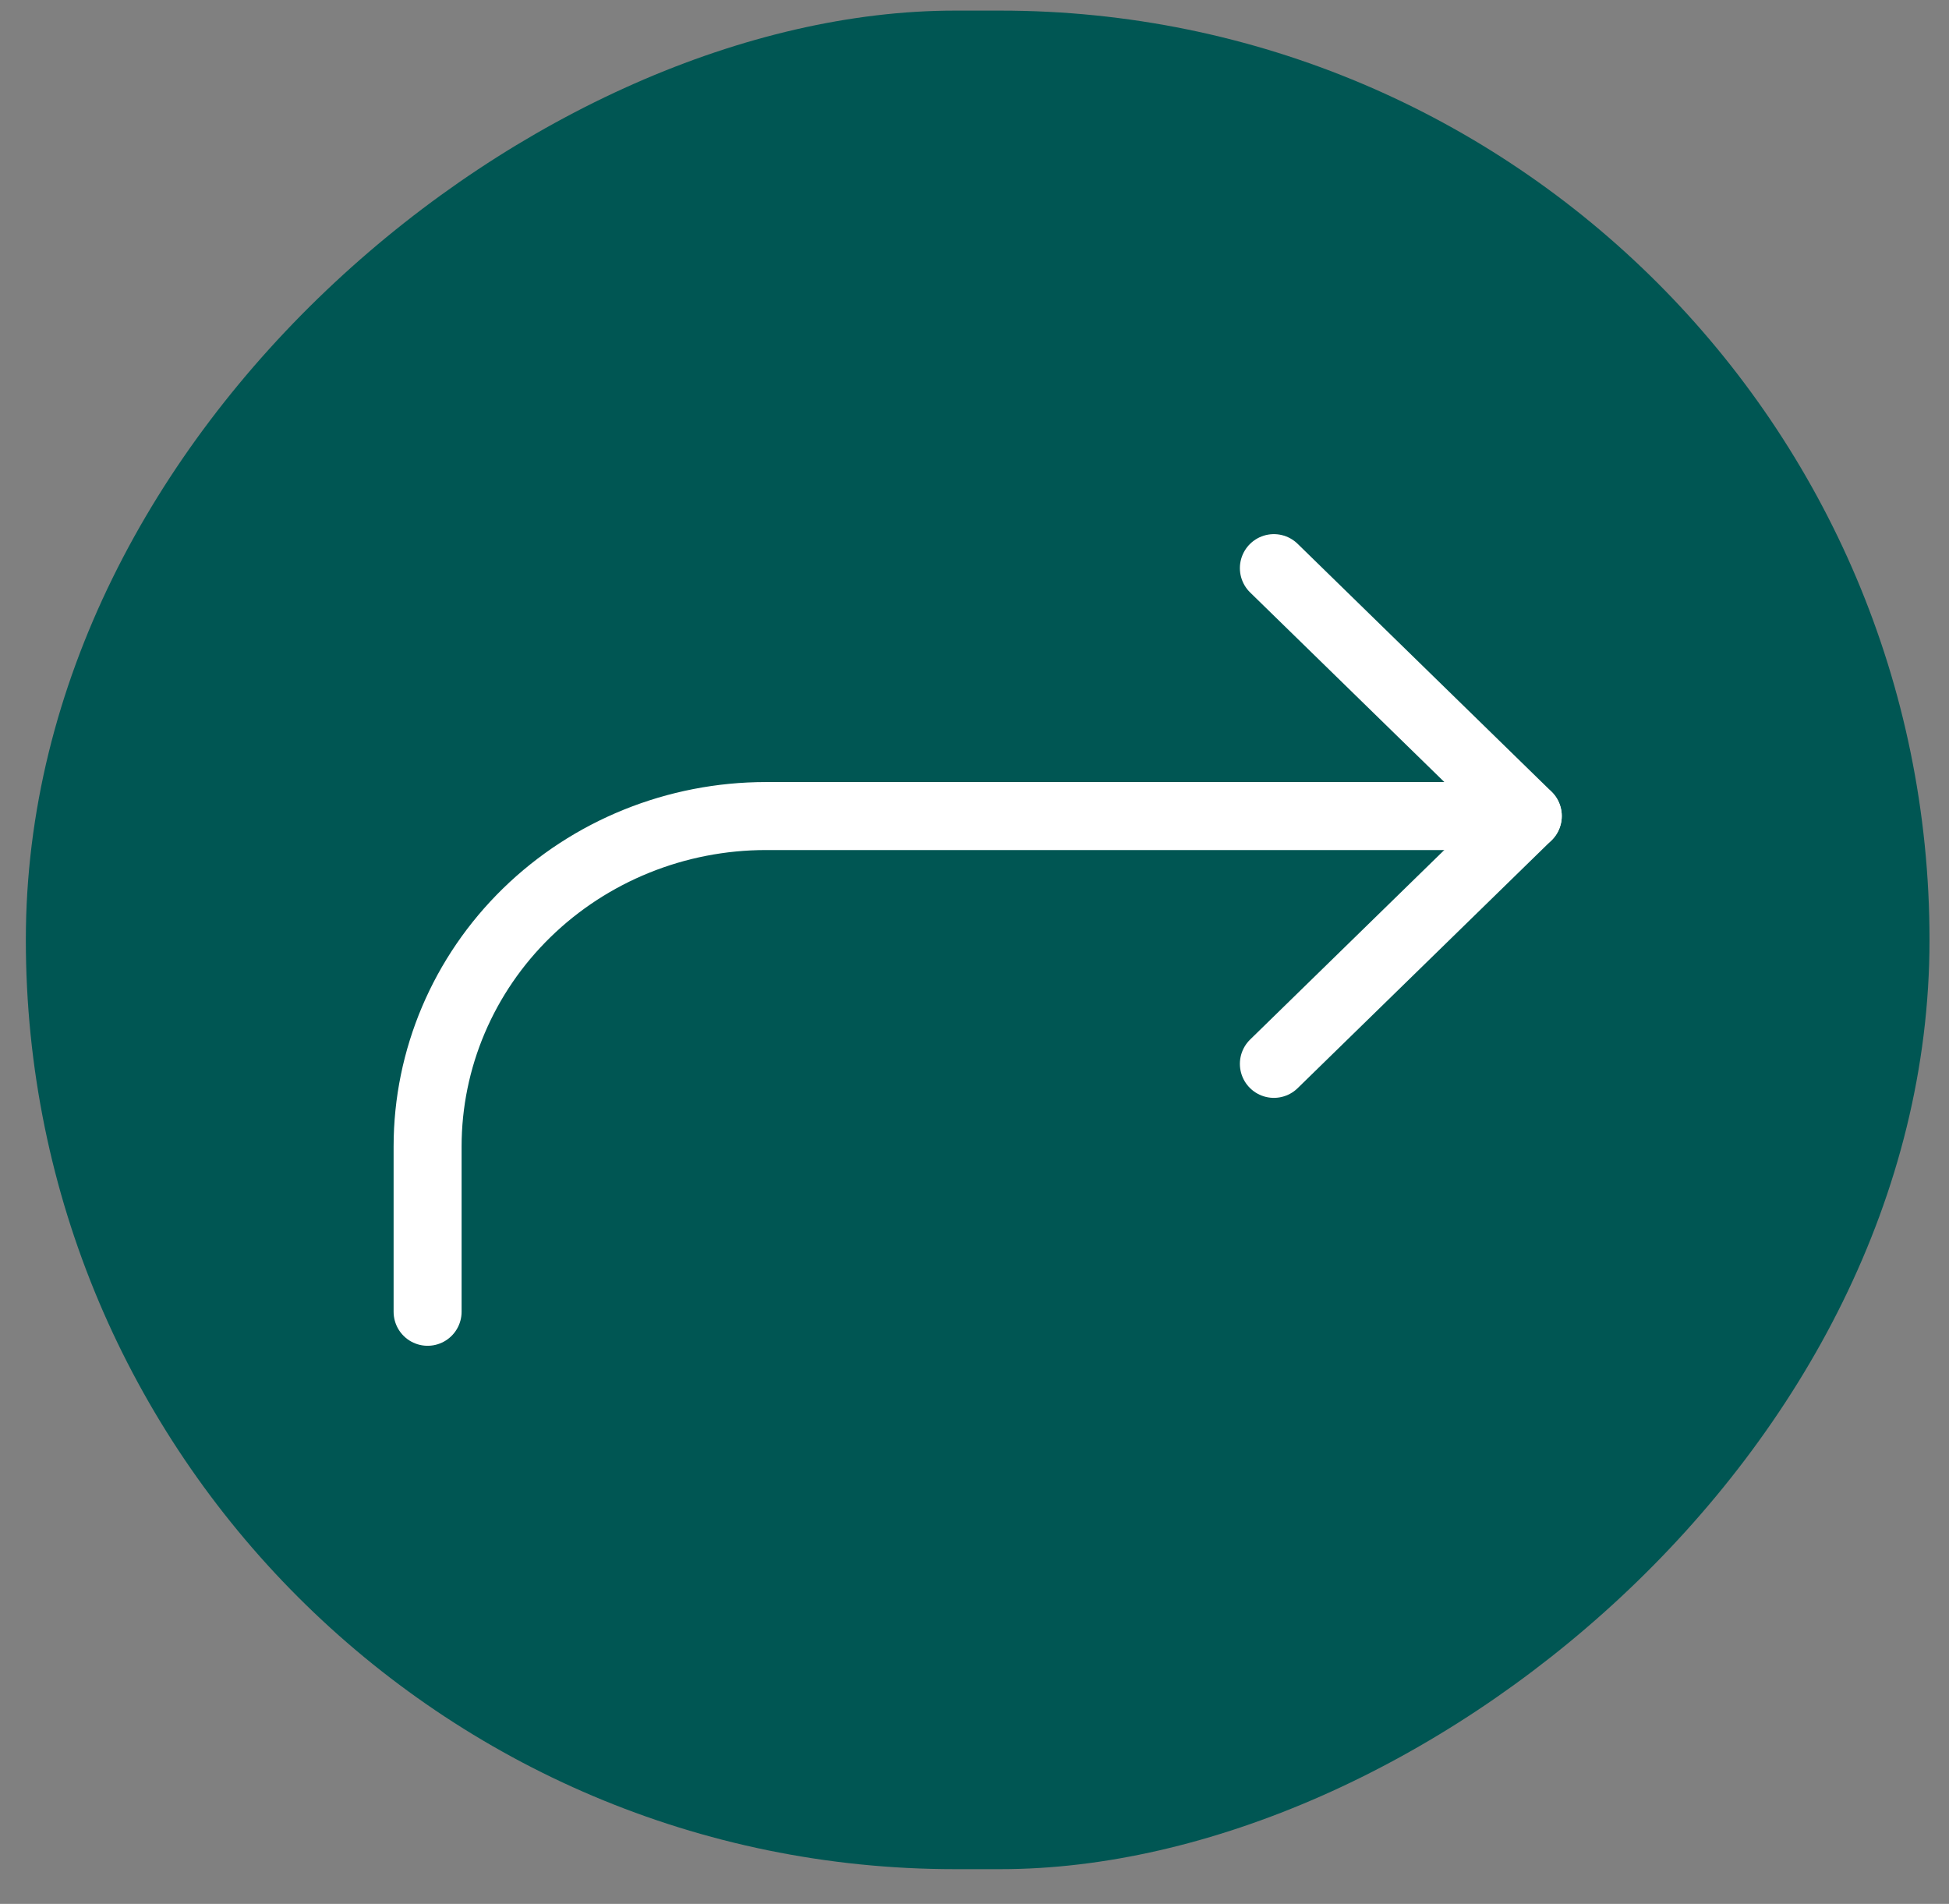 <svg xmlns="http://www.w3.org/2000/svg" width="43" height="42" viewBox="0 0 43 42" fill="none"><rect x="0" y="0" width="43" height="42" fill="#808080" stroke="none"/><rect x="0.57" y="41.234" width="41" height="42" rx="20.5" transform="rotate(-90 0.57 41.234)" fill="#005653"></rect><path d="M28.105 12.533L33.707 18.001L28.105 23.469" stroke="white" stroke-width="1.5" stroke-linecap="round" stroke-linejoin="round"></path><path d="M9.434 28.938V25.292C9.434 23.359 10.22 21.504 11.621 20.137C13.022 18.77 14.921 18.002 16.902 18.002H33.706" stroke="white" stroke-width="1.5" stroke-linecap="round" stroke-linejoin="round"></path></svg>